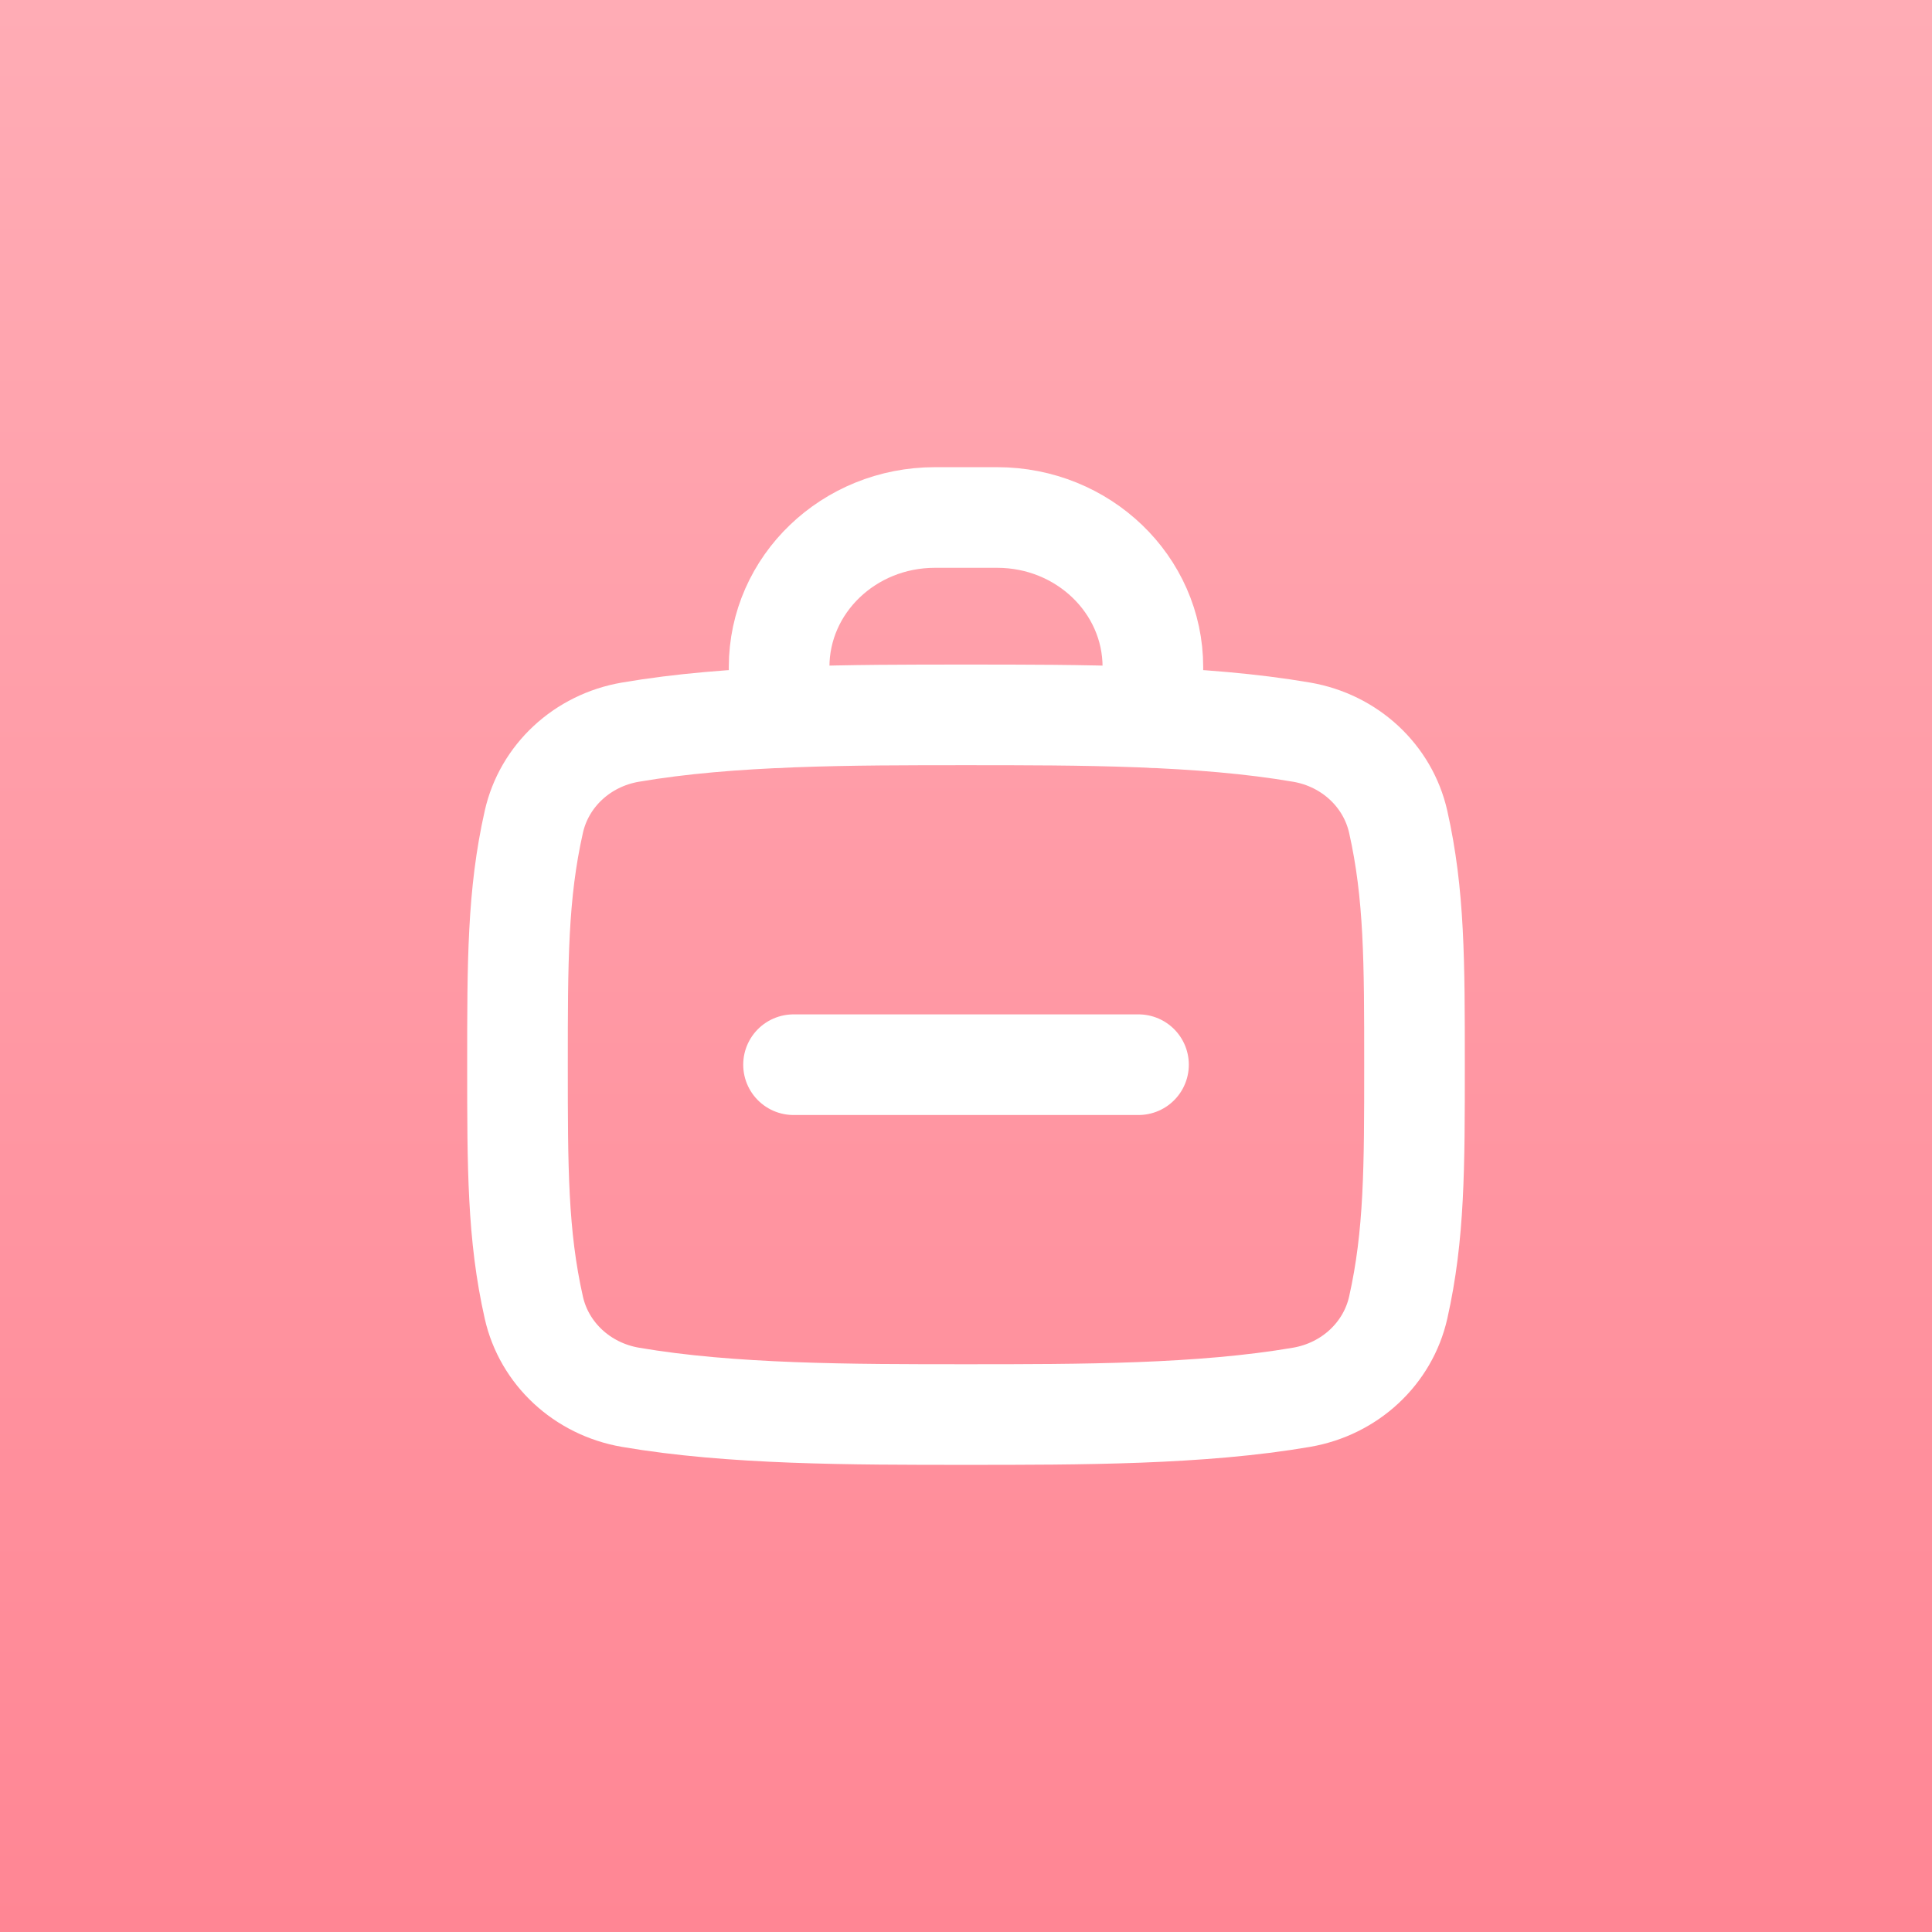 <svg width="48" height="48" viewBox="0 0 48 48" fill="none" xmlns="http://www.w3.org/2000/svg">
<rect x="0" y="0" width="48" height="48" fill="#333333" stroke="none"/>
<rect width="48" height="48" fill="url(#paint0_linear_15742_20267)"/>
<path d="M24 17.761C21.147 17.761 18.164 17.761 15.663 18.19C14.464 18.395 13.52 19.274 13.263 20.417C12.857 22.217 12.857 23.896 12.857 26.452C12.857 29.008 12.857 30.688 13.263 32.488C13.52 33.63 14.464 34.509 15.663 34.715C18.164 35.144 21.147 35.144 24 35.144C26.854 35.144 29.837 35.144 32.337 34.715C33.536 34.509 34.48 33.63 34.738 32.488C35.143 30.688 35.143 29.008 35.143 26.452C35.143 23.896 35.143 22.217 34.738 20.417C34.48 19.274 33.536 18.395 32.337 18.19C29.837 17.761 26.854 17.761 24 17.761Z" stroke="white" stroke-width="2.5" stroke-linecap="round" stroke-linejoin="round"/>
<path d="M19.357 17.822V16.572C19.357 14.52 21.09 12.857 23.227 12.857H24.774C26.911 12.857 28.643 14.52 28.643 16.572V17.822" stroke="white" stroke-width="2.5" stroke-linecap="round" stroke-linejoin="round"/>
<path d="M19.715 26.452H28.286" stroke="white" stroke-width="2.5" stroke-linecap="round" stroke-linejoin="round"/>
<defs>
<linearGradient id="paint0_linear_15742_20267" x1="24" y1="0" x2="24" y2="48" gradientUnits="userSpaceOnUse">
<stop stop-color="#FFACB5"/>
<stop offset="1" stop-color="#FF8694"/>
</linearGradient>
</defs>
</svg>
